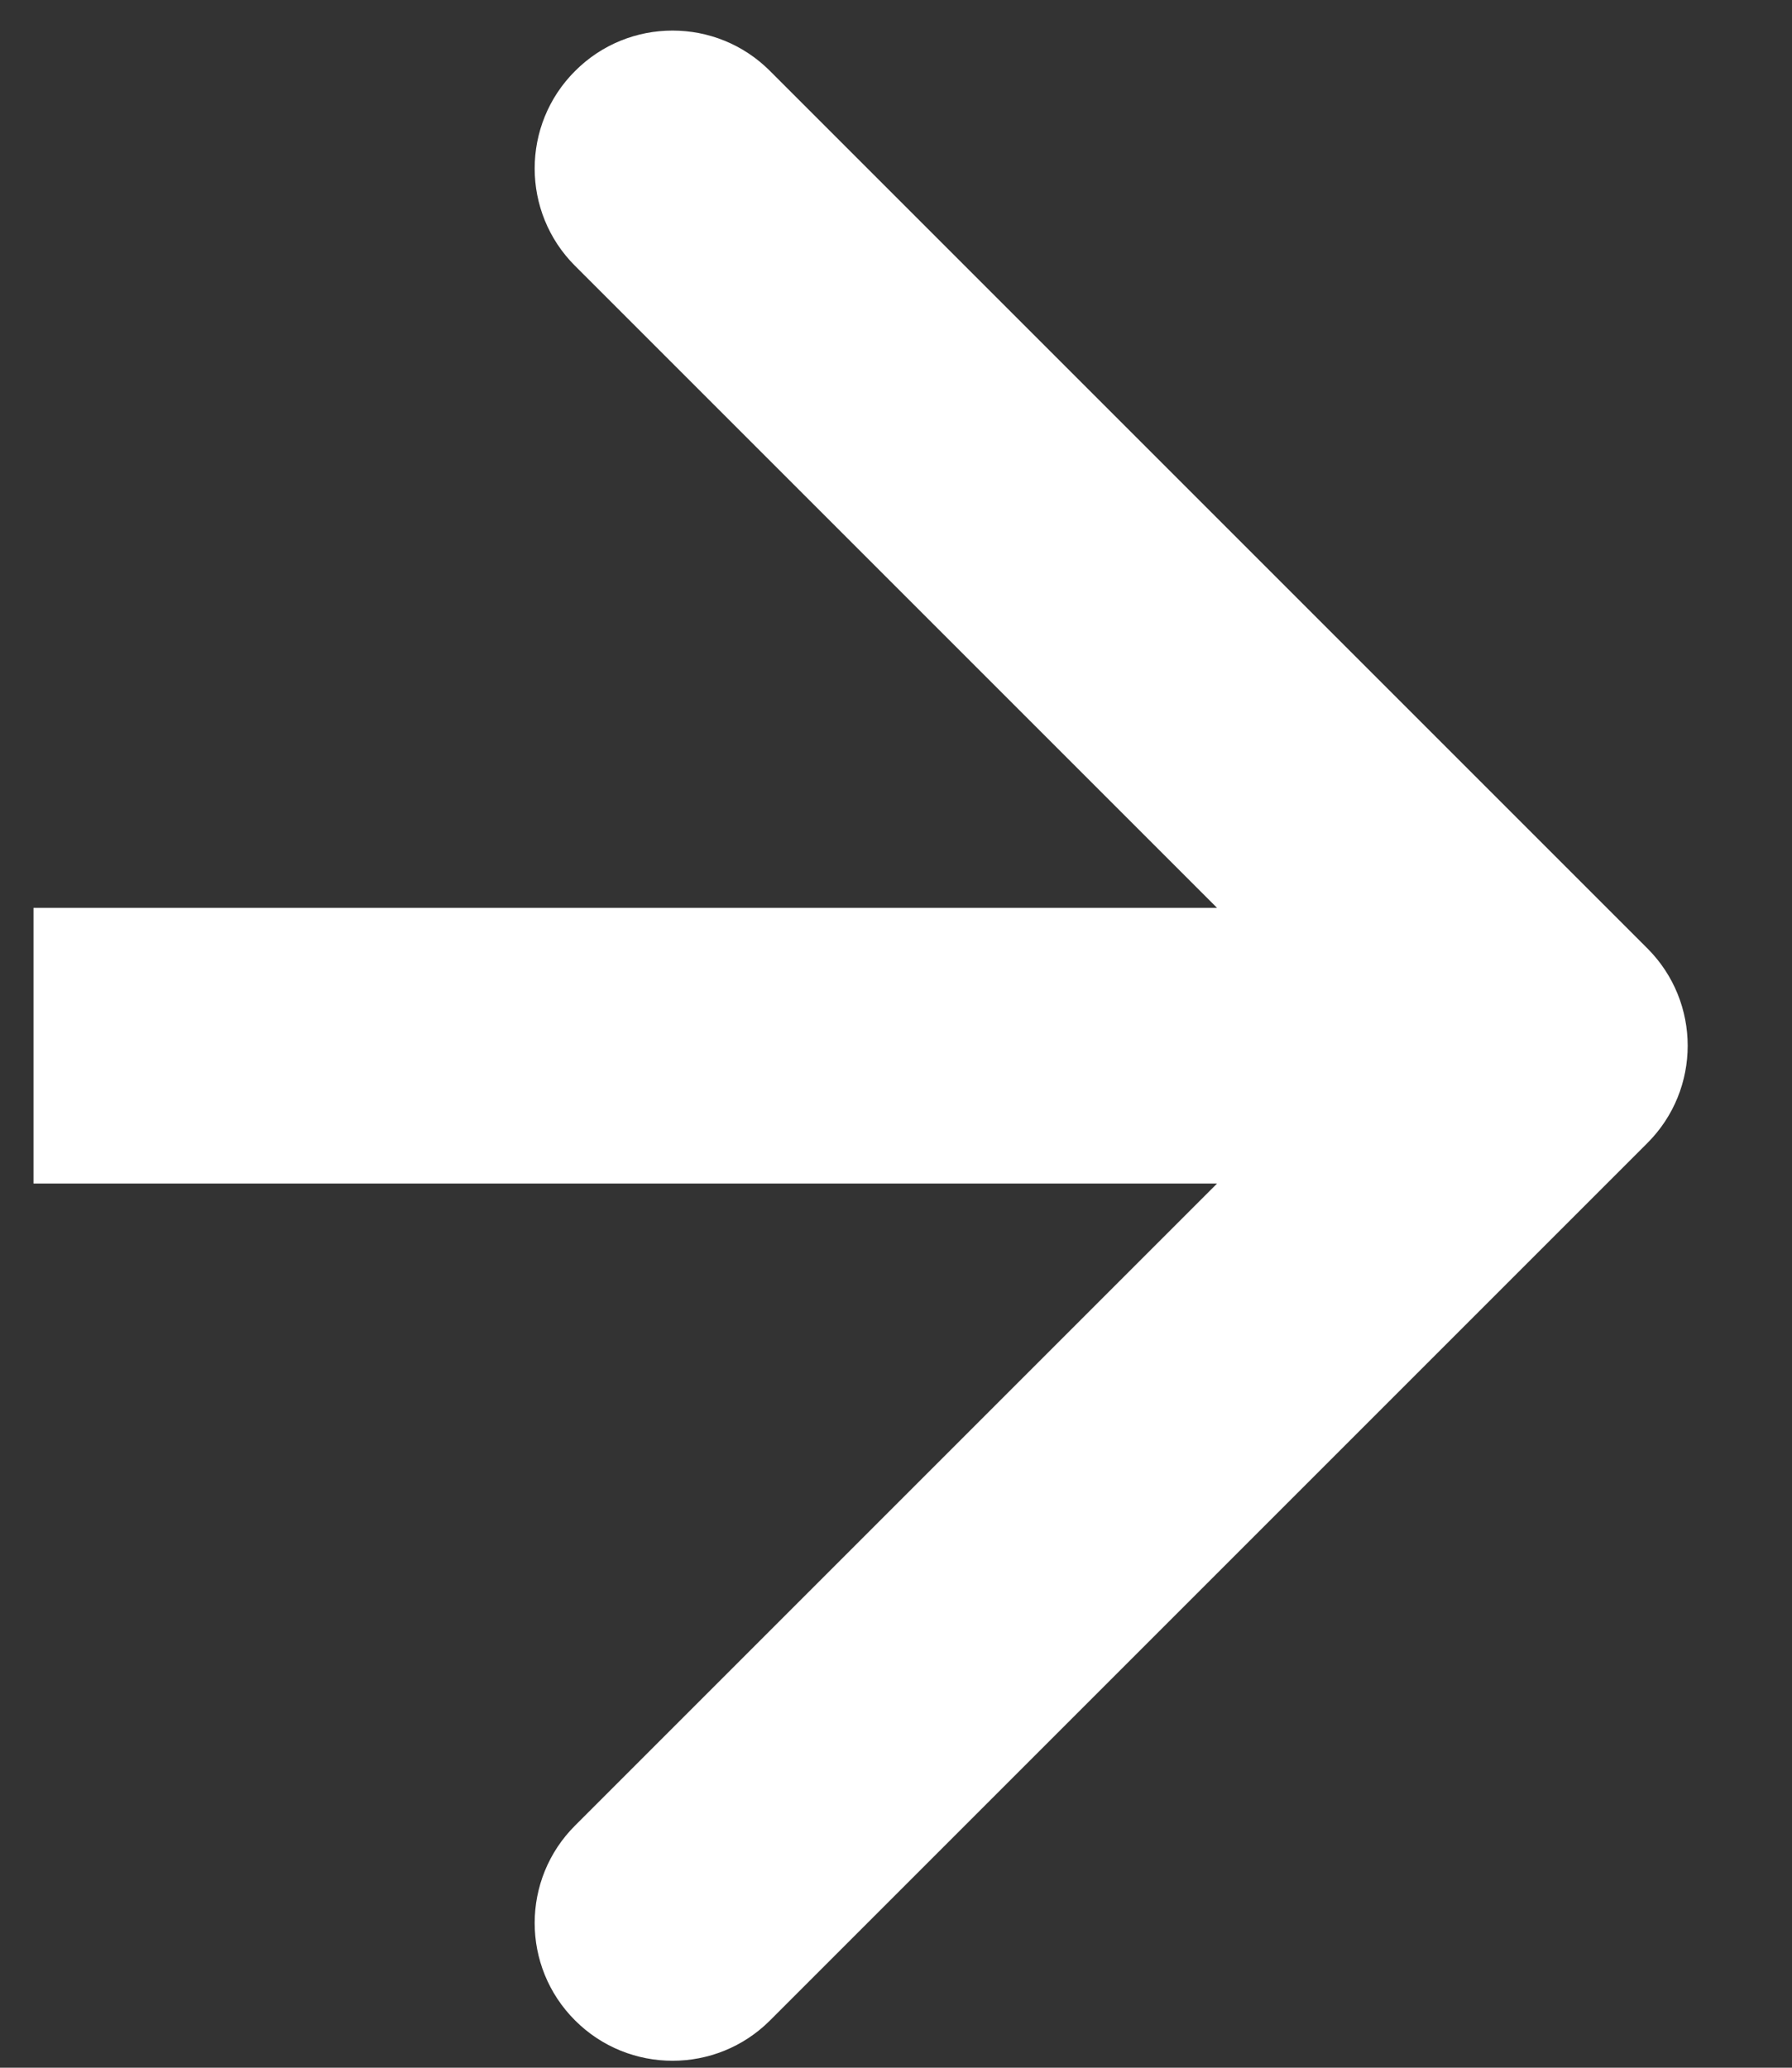 <svg width="13" height="15" viewBox="0 0 13 15" fill="none" xmlns="http://www.w3.org/2000/svg">
<rect x="0" y="0" width="13" height="15" fill="#333333" stroke="none"/>
<path d="M11.95 8.293C12.341 7.903 12.341 7.269 11.95 6.879L5.586 0.515C5.196 0.124 4.562 0.124 4.172 0.515C3.781 0.905 3.781 1.539 4.172 1.929L9.829 7.586L4.172 13.243C3.781 13.633 3.781 14.267 4.172 14.657C4.562 15.047 5.196 15.047 5.586 14.657L11.95 8.293ZM0.243 7.586V8.586H11.243V7.586V6.586H0.243V7.586Z" fill="white"/>
</svg>
